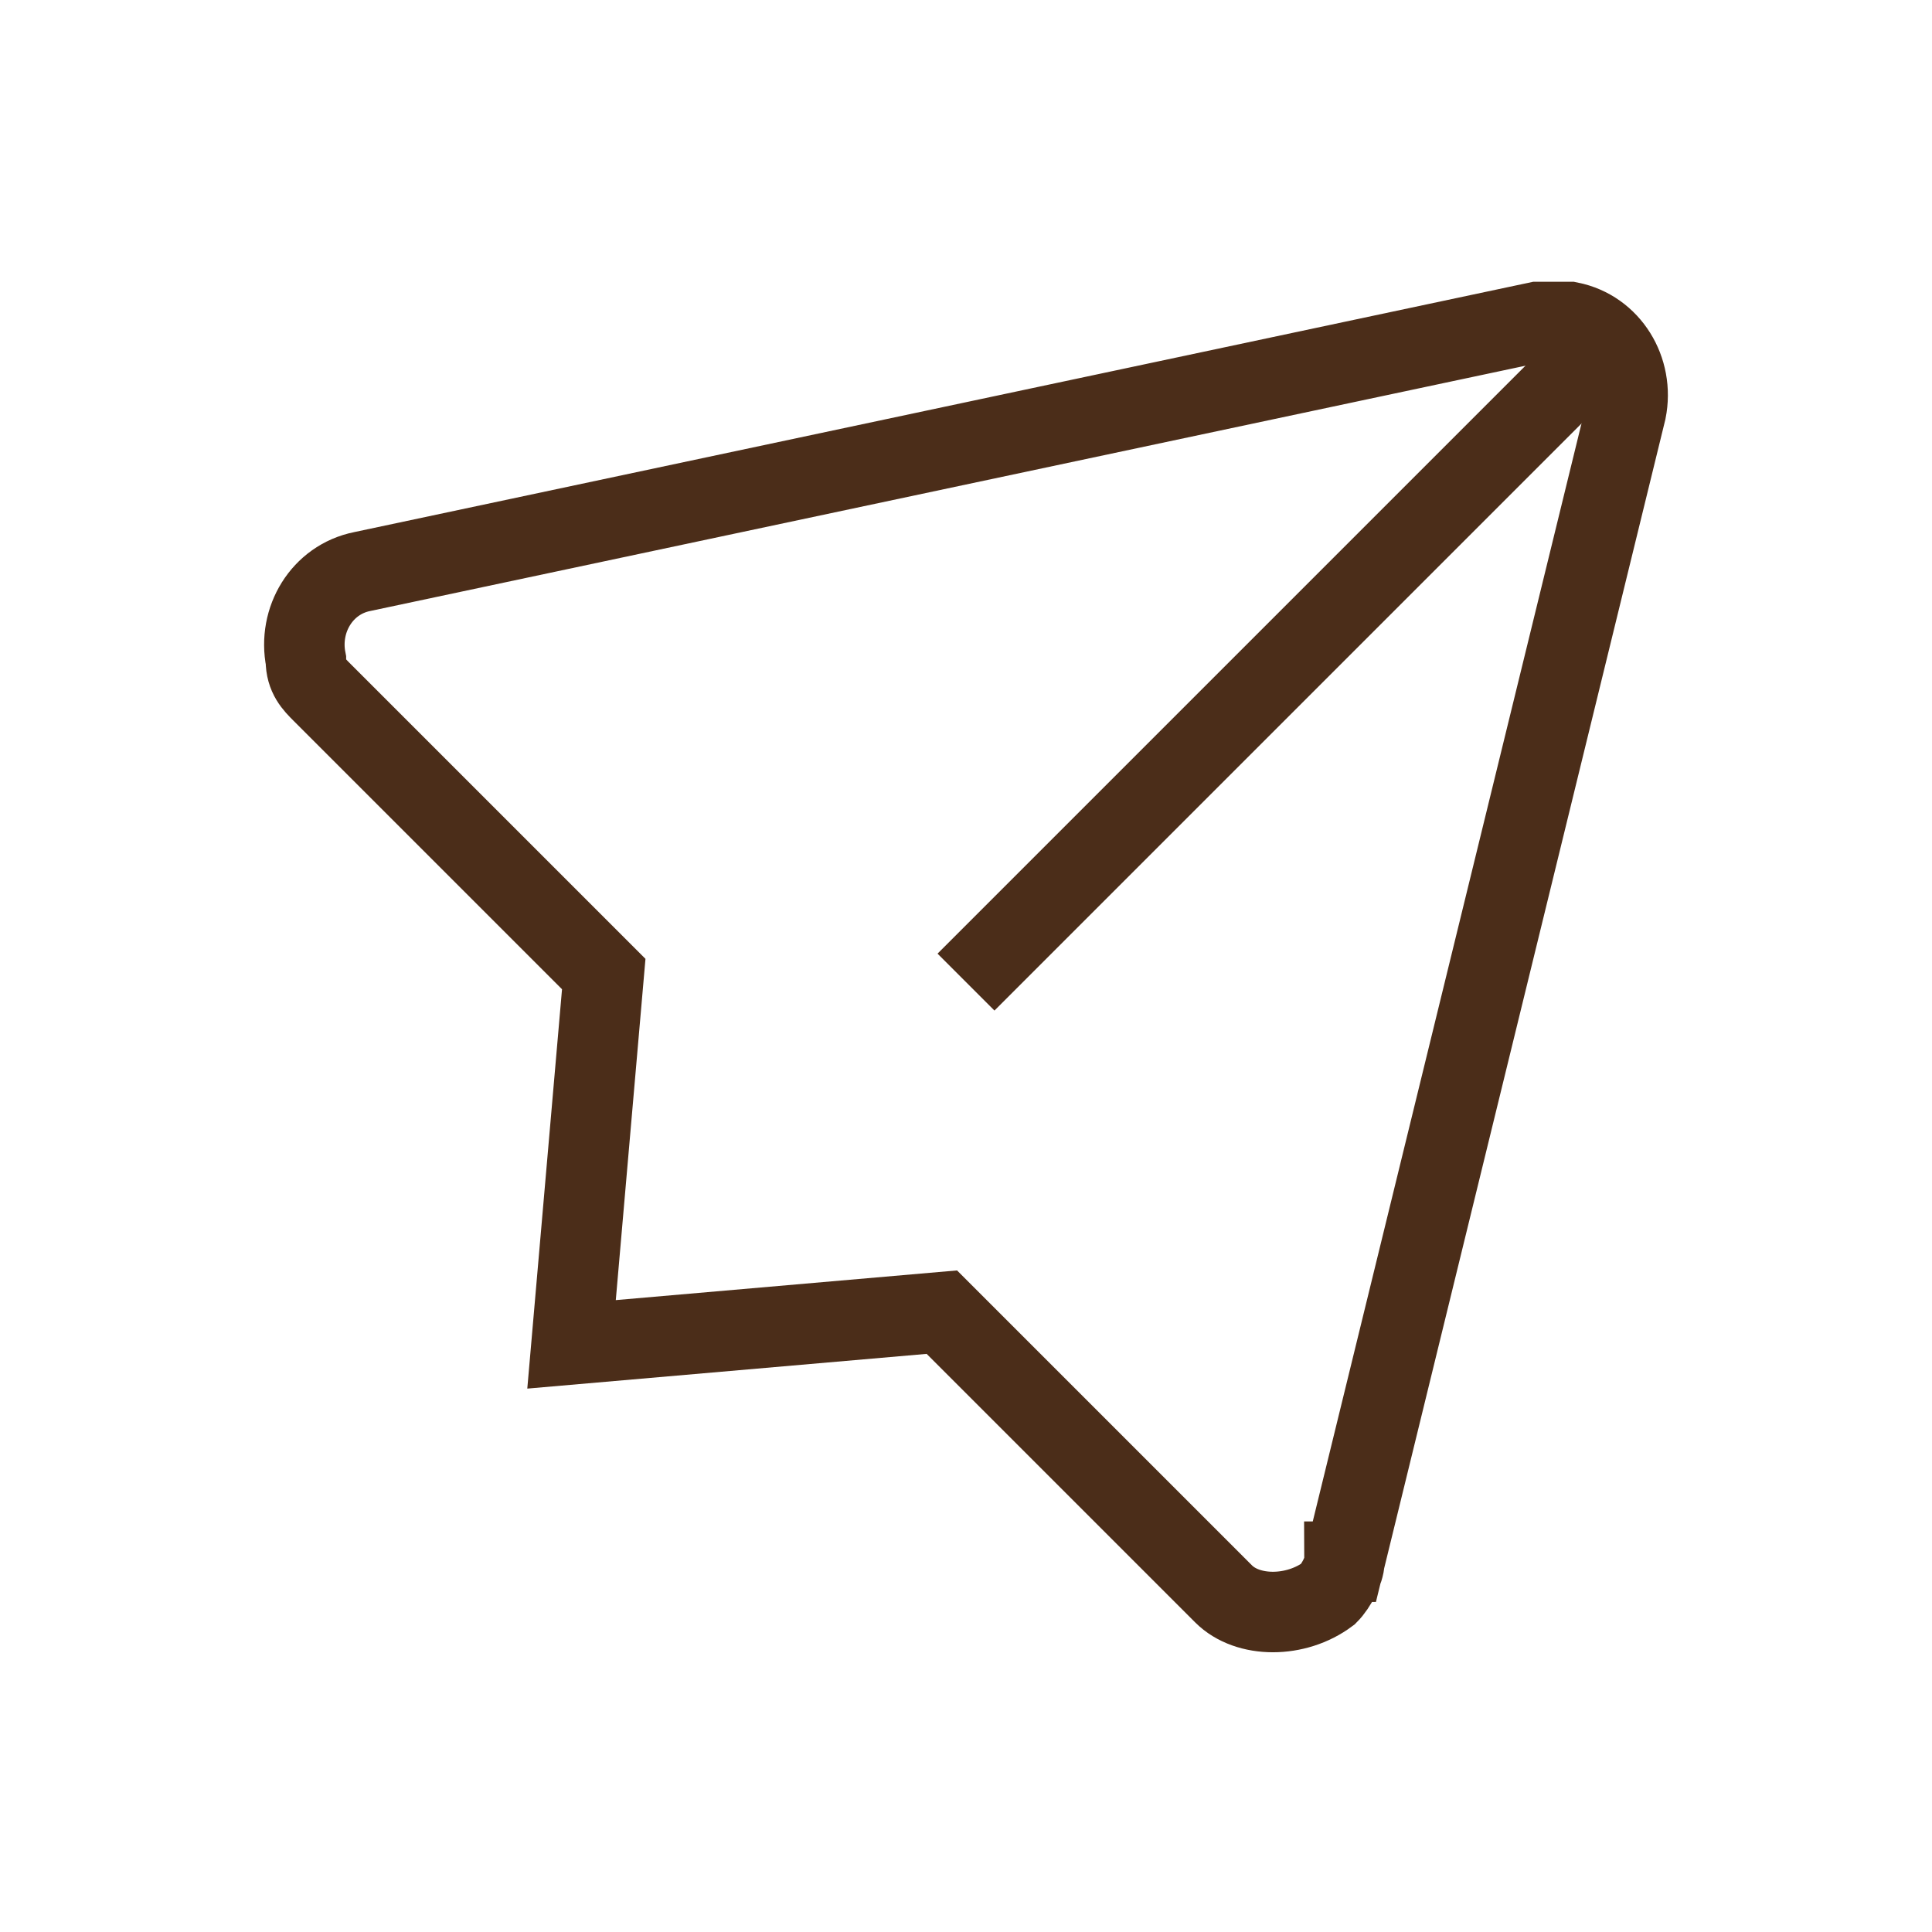 <svg xmlns="http://www.w3.org/2000/svg" viewBox="0 0 24 24"><defs><style>.st0 { fill: none; stroke: #4b2d19; stroke-miterlimit: 10; }</style></defs><path class="st0" d="M16.7,19.4l3.5-14.3c.1-.5-.2-1-.7-1.1-.1,0-.3,0-.4,0l-14.6,3.1c-.5.1-.8.6-.7,1.1,0,.2.1.3.2.4l3.5,3.5-.4,4.6,4.6-.4,3.5,3.5c.3.3.9.3,1.3,0,.1-.1.2-.3.2-.4Z"/><line class="st0" x1="19.9" y1="4.3" x2="12" y2="12.2"/></svg>
